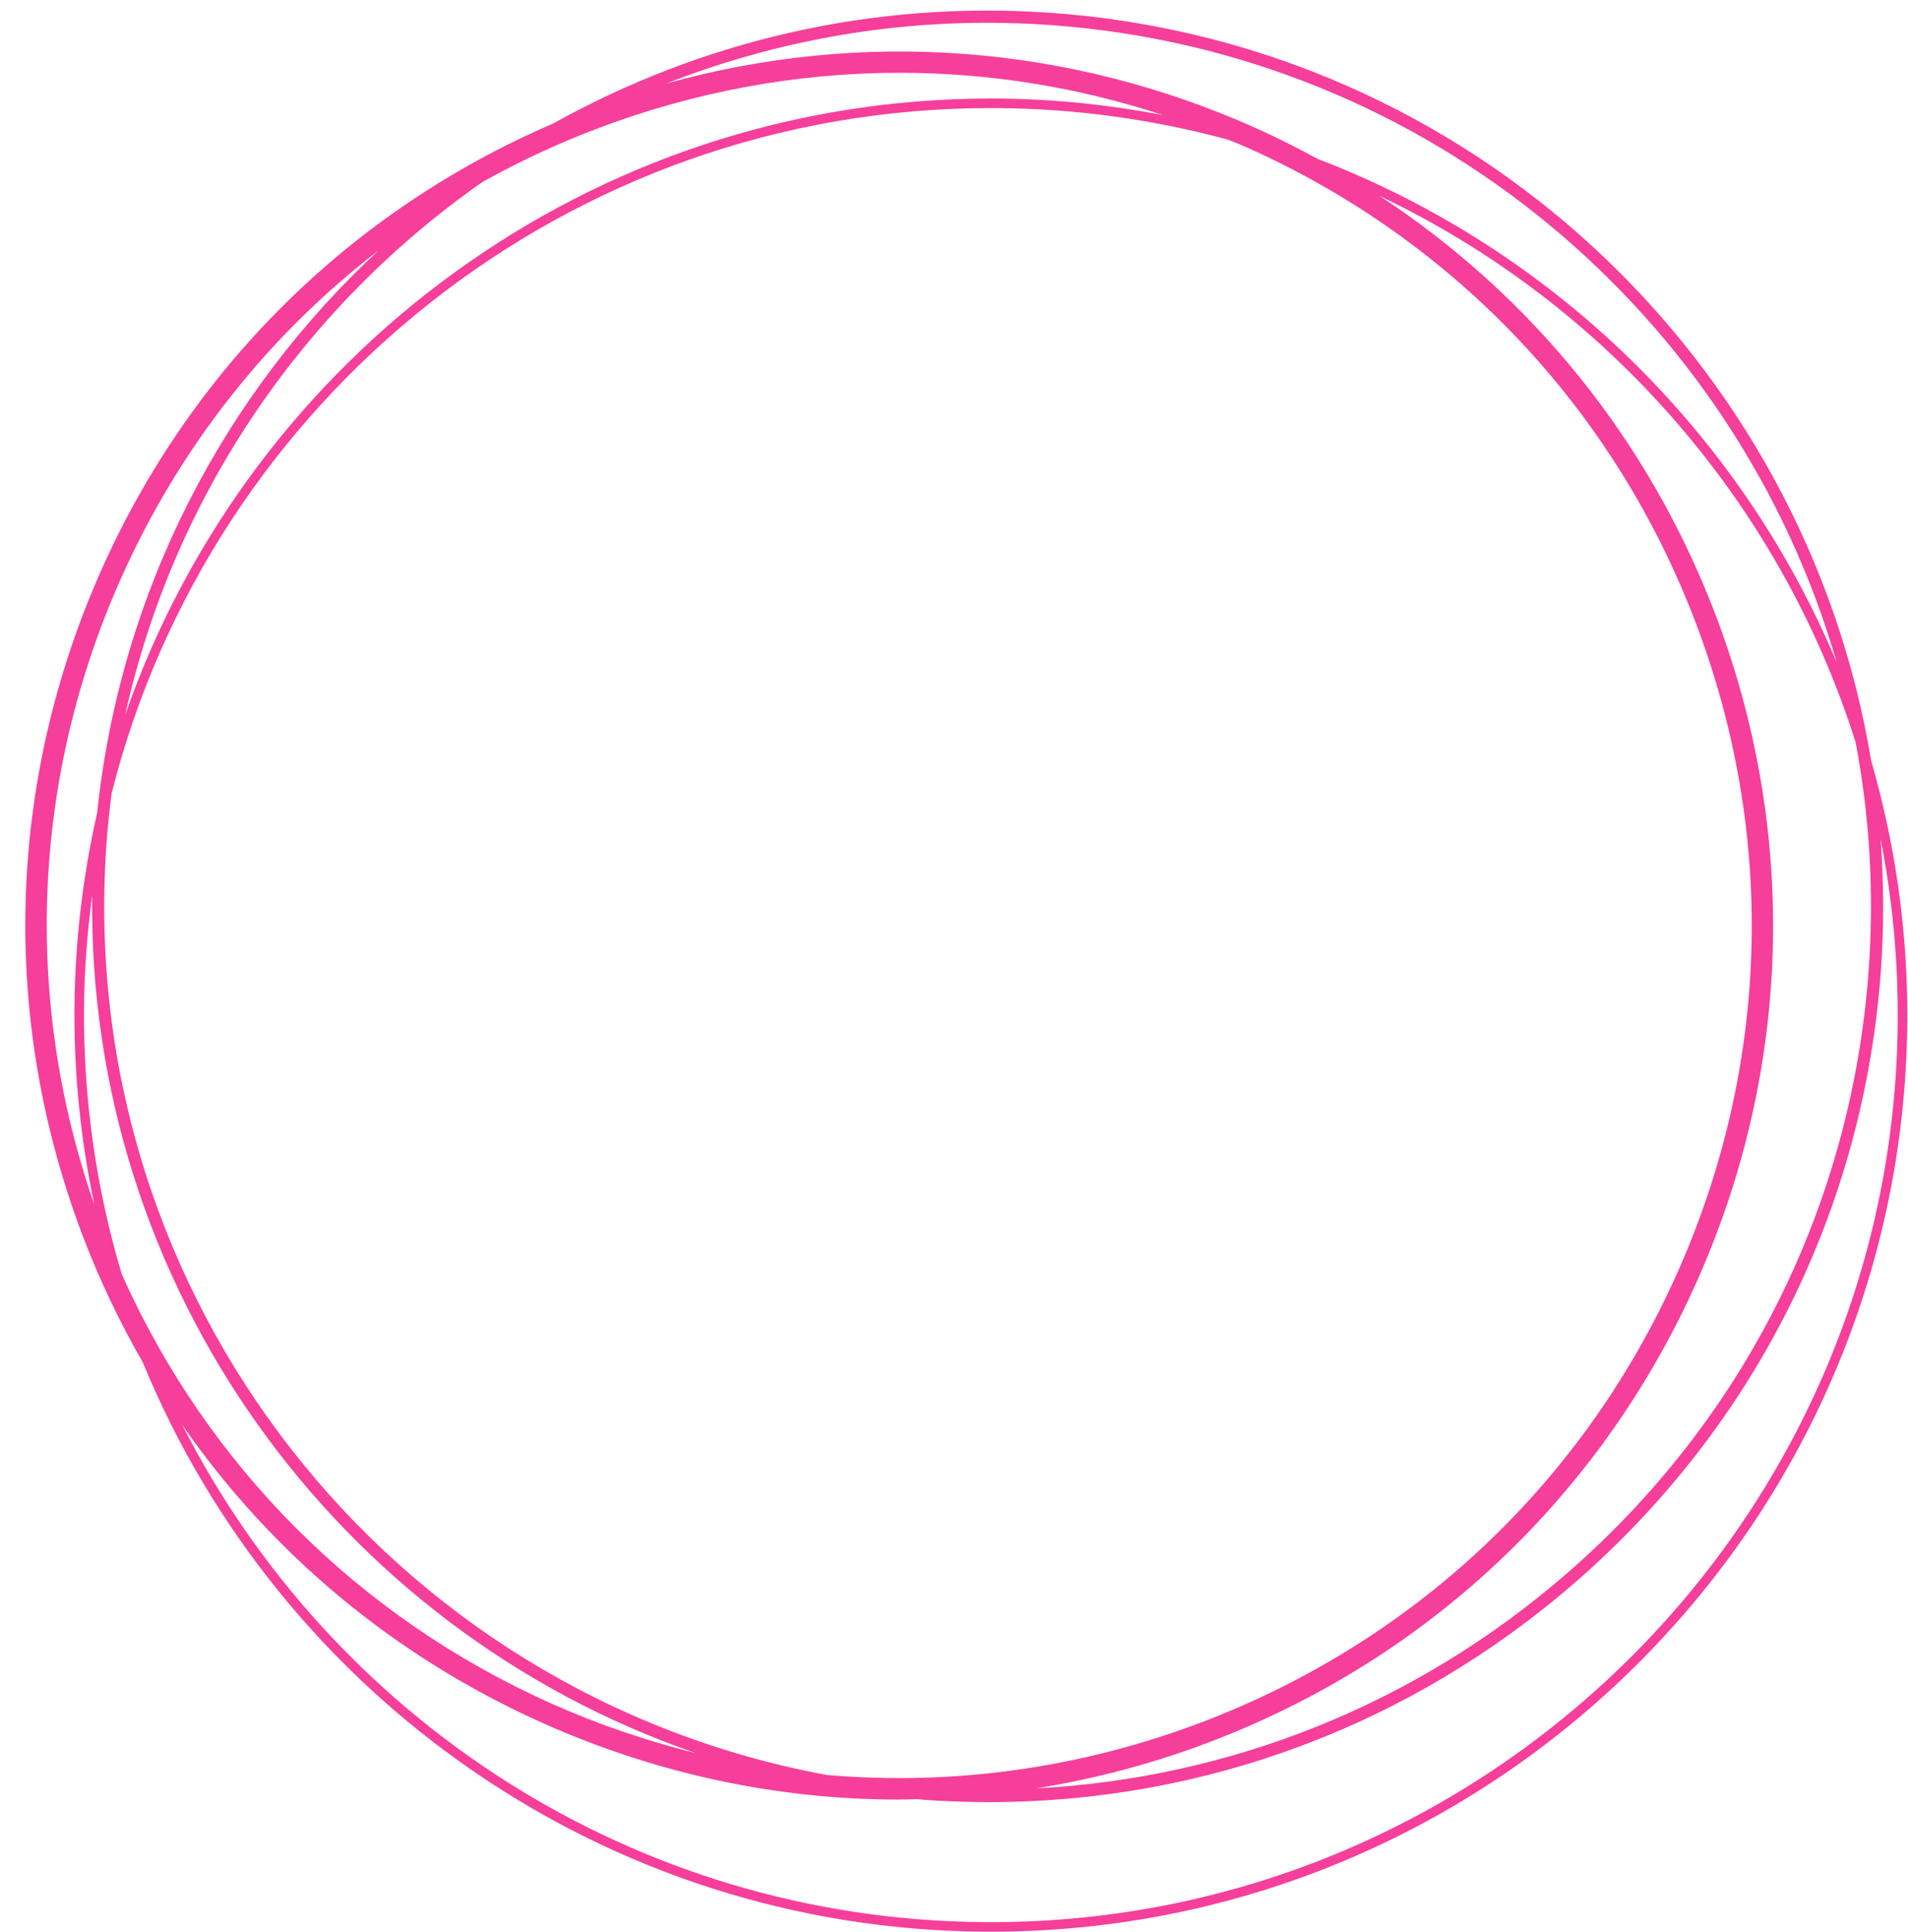 <?xml version="1.0" encoding="UTF-8" standalone="no"?><svg xmlns="http://www.w3.org/2000/svg" xmlns:xlink="http://www.w3.org/1999/xlink" fill="#000000" height="603.3" preserveAspectRatio="xMidYMid meet" version="1" viewBox="-7.9 -3.3 596.0 603.3" width="596" zoomAndPan="magnify"><g id="change1_1"><path d="m576.575,234.221C555.969,109.365,451.861,9.962,320.245.7c-56.128-3.96-109.558,9.06-155.369,34.584C101.829,62.423,51.994,111.477,23.846,174.529c-29.708,66.547-31.723,140.68-5.677,208.743,5.204,13.595,11.445,26.592,18.564,38.974,42.547,103.464,144.038,176.854,262.734,177.747.729.005,1.449.007,2.179.007,156.842,0,285.041-127.004,286.226-284.112.213-28.341-3.784-55.739-11.296-81.667ZM301.583,30.456c.71,0,1.444.005,2.159.01,24.949.187,49.117,3.643,72.134,9.902,1.867.784,3.752,1.502,5.607,2.33,64.92,28.981,114.672,81.511,140.085,147.912,25.413,66.4,23.446,138.722-5.538,203.642-28.983,64.922-81.509,114.672-147.912,140.085-38.142,14.6-78.237,20.113-117.764,16.71C114.211,525.929,15.399,401.683,25.343,260.39c.379-5.385.959-10.707,1.639-15.995C58.026,121.471,169.505,30.456,301.583,30.456Zm274.273,268.68c-5.173,73.524-38.672,140.632-94.321,188.963-46.915,40.747-104.857,63.959-165.943,67.157,18.558-2.973,36.951-7.822,54.914-14.697,68.063-26.049,121.903-77.046,151.611-143.593,29.703-66.542,31.723-140.683,5.677-208.741-20.711-54.111-57.229-99.183-104.751-130.336,70.483,33.587,124.913,95.409,148.705,170.671,4.302,22.757,5.809,46.413,4.108,70.575ZM177.842,37.162c30.912-11.831,63.101-17.728,95.238-17.728,27.759,0,55.479,4.411,82.286,13.191-16.74-3.194-33.968-5.011-51.604-5.144-.729-.005-1.449-.007-2.183-.007-124.829,0-231.438,80.491-270.383,192.543,15.258-69.009,56.169-127.721,111.606-166.47,11.178-6.236,22.871-11.727,35.04-16.384ZM20.898,276.233c-1.617,122.274,76.66,229.367,188.484,267.971-15.238-3.784-30.266-8.869-44.904-15.403-60.356-26.946-107.571-74.263-134.337-134.135-7.861-26.313-12.015-54.199-11.799-83.056.09-11.993,1.015-23.782,2.556-35.377ZM403.612,46.288c-6.325-3.437-12.768-6.709-19.412-9.675-58.549-26.137-122.97-30.816-183.971-13.825,31.201-12.243,65.021-18.971,100.178-18.971,6.478,0,13.009.228,19.569.689,118.66,8.351,214.706,90.964,245.867,199.146-30.146-72.075-88.973-129.334-162.23-157.364ZM22.452,250.539c-4.45,19.667-6.937,40.076-7.095,61.047-.158,21.059,2.039,41.586,6.227,61.395C-.748,308.773,2.092,239.603,29.93,177.245c18.251-40.881,45.85-75.729,80.357-102.289C62.282,119.542,29.741,180.915,22.452,250.539Zm139.31,284.346c35.567,15.879,73.298,23.847,111.116,23.847,1.911,0,3.822-.091,5.733-.132.787.062,1.559.17,2.347.225,6.713.473,13.398.708,20.063.708,67.334,0,131.683-23.969,183.018-68.553,56.417-48.998,90.377-117.035,95.626-191.576.966-13.72.876-27.272-.117-40.603,3.642,18.452,5.484,37.537,5.338,57.062-1.171,155.481-128.021,281.154-283.241,281.154-.71,0-1.444-.005-2.159-.01-109.395-.822-203.967-63.912-250.459-155.281,28.048,40.425,66.653,72.586,112.735,93.158Z" fill="#f63f9a"/></g></svg>